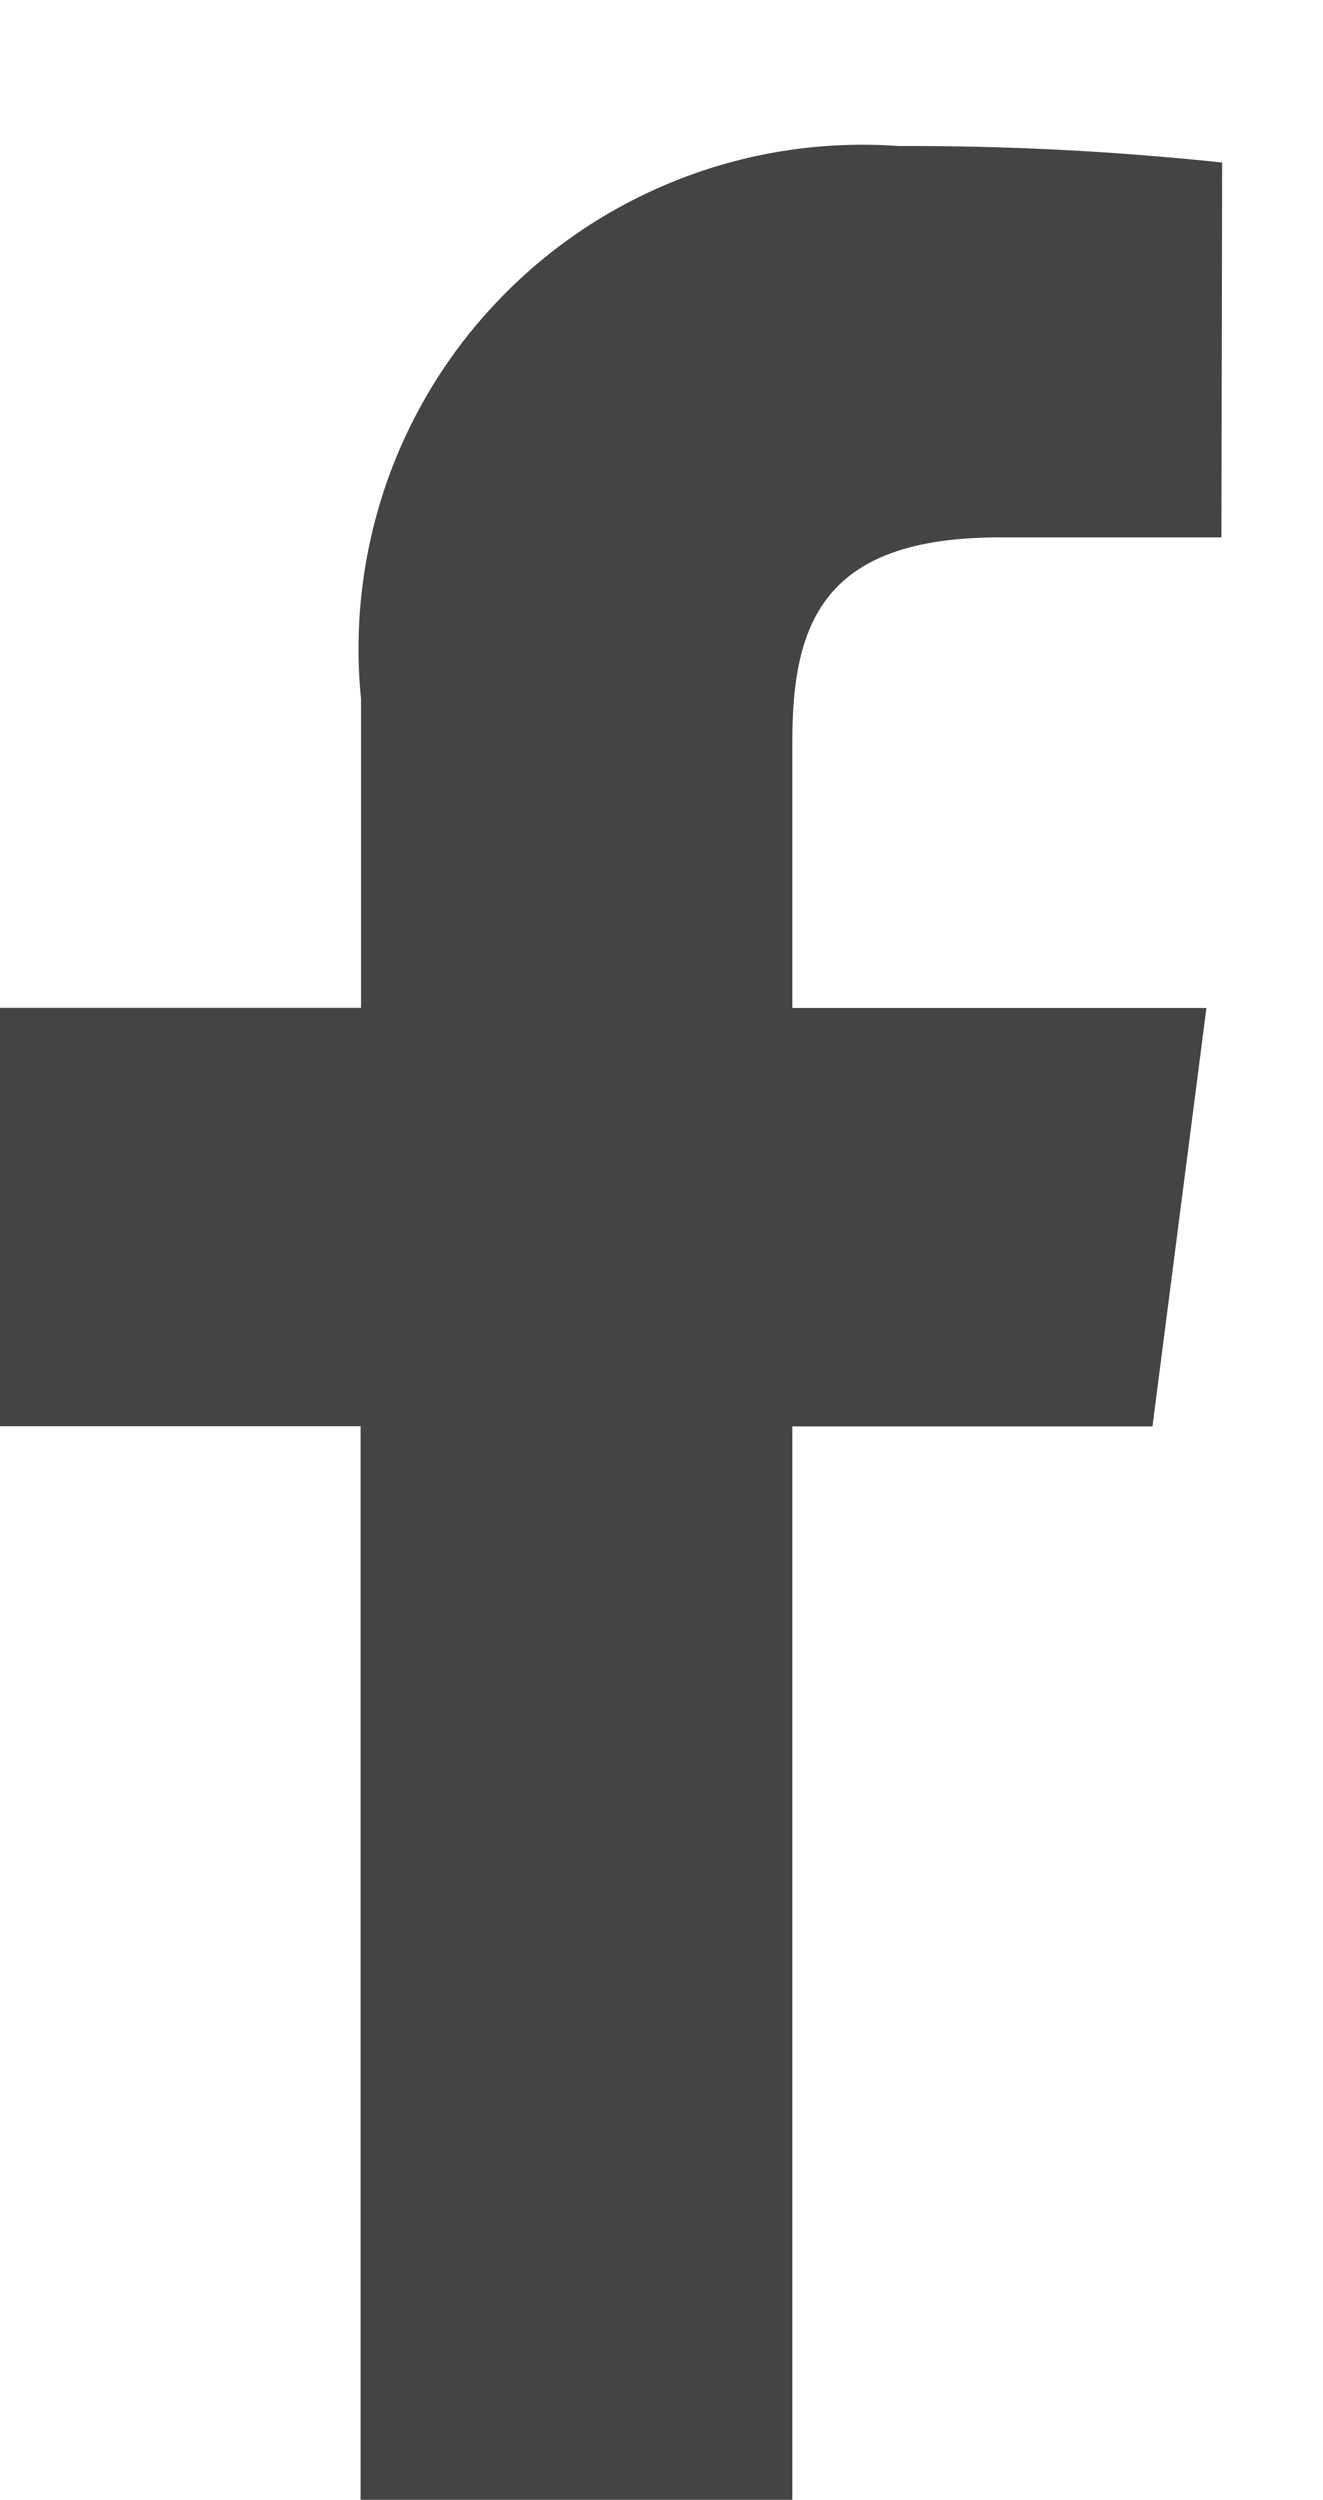 <?xml version="1.0" encoding="UTF-8"?>
<svg xmlns="http://www.w3.org/2000/svg" width="9" height="17" viewBox="0 0 9 17" fill="none">
  <path d="M8.309 3.654H6.8C5.619 3.654 5.39 4.215 5.39 5.038V6.854H8.207L7.84 9.699H5.39V16.998H2.453V9.698H0V6.853H2.456V4.753C2.406 4.256 2.466 3.754 2.63 3.282C2.795 2.81 3.061 2.38 3.41 2.022C3.758 1.663 4.181 1.386 4.648 1.208C5.115 1.03 5.616 0.957 6.114 0.993C6.849 0.99 7.583 1.028 8.314 1.105L8.309 3.654Z" fill="#444444"></path>
</svg>
